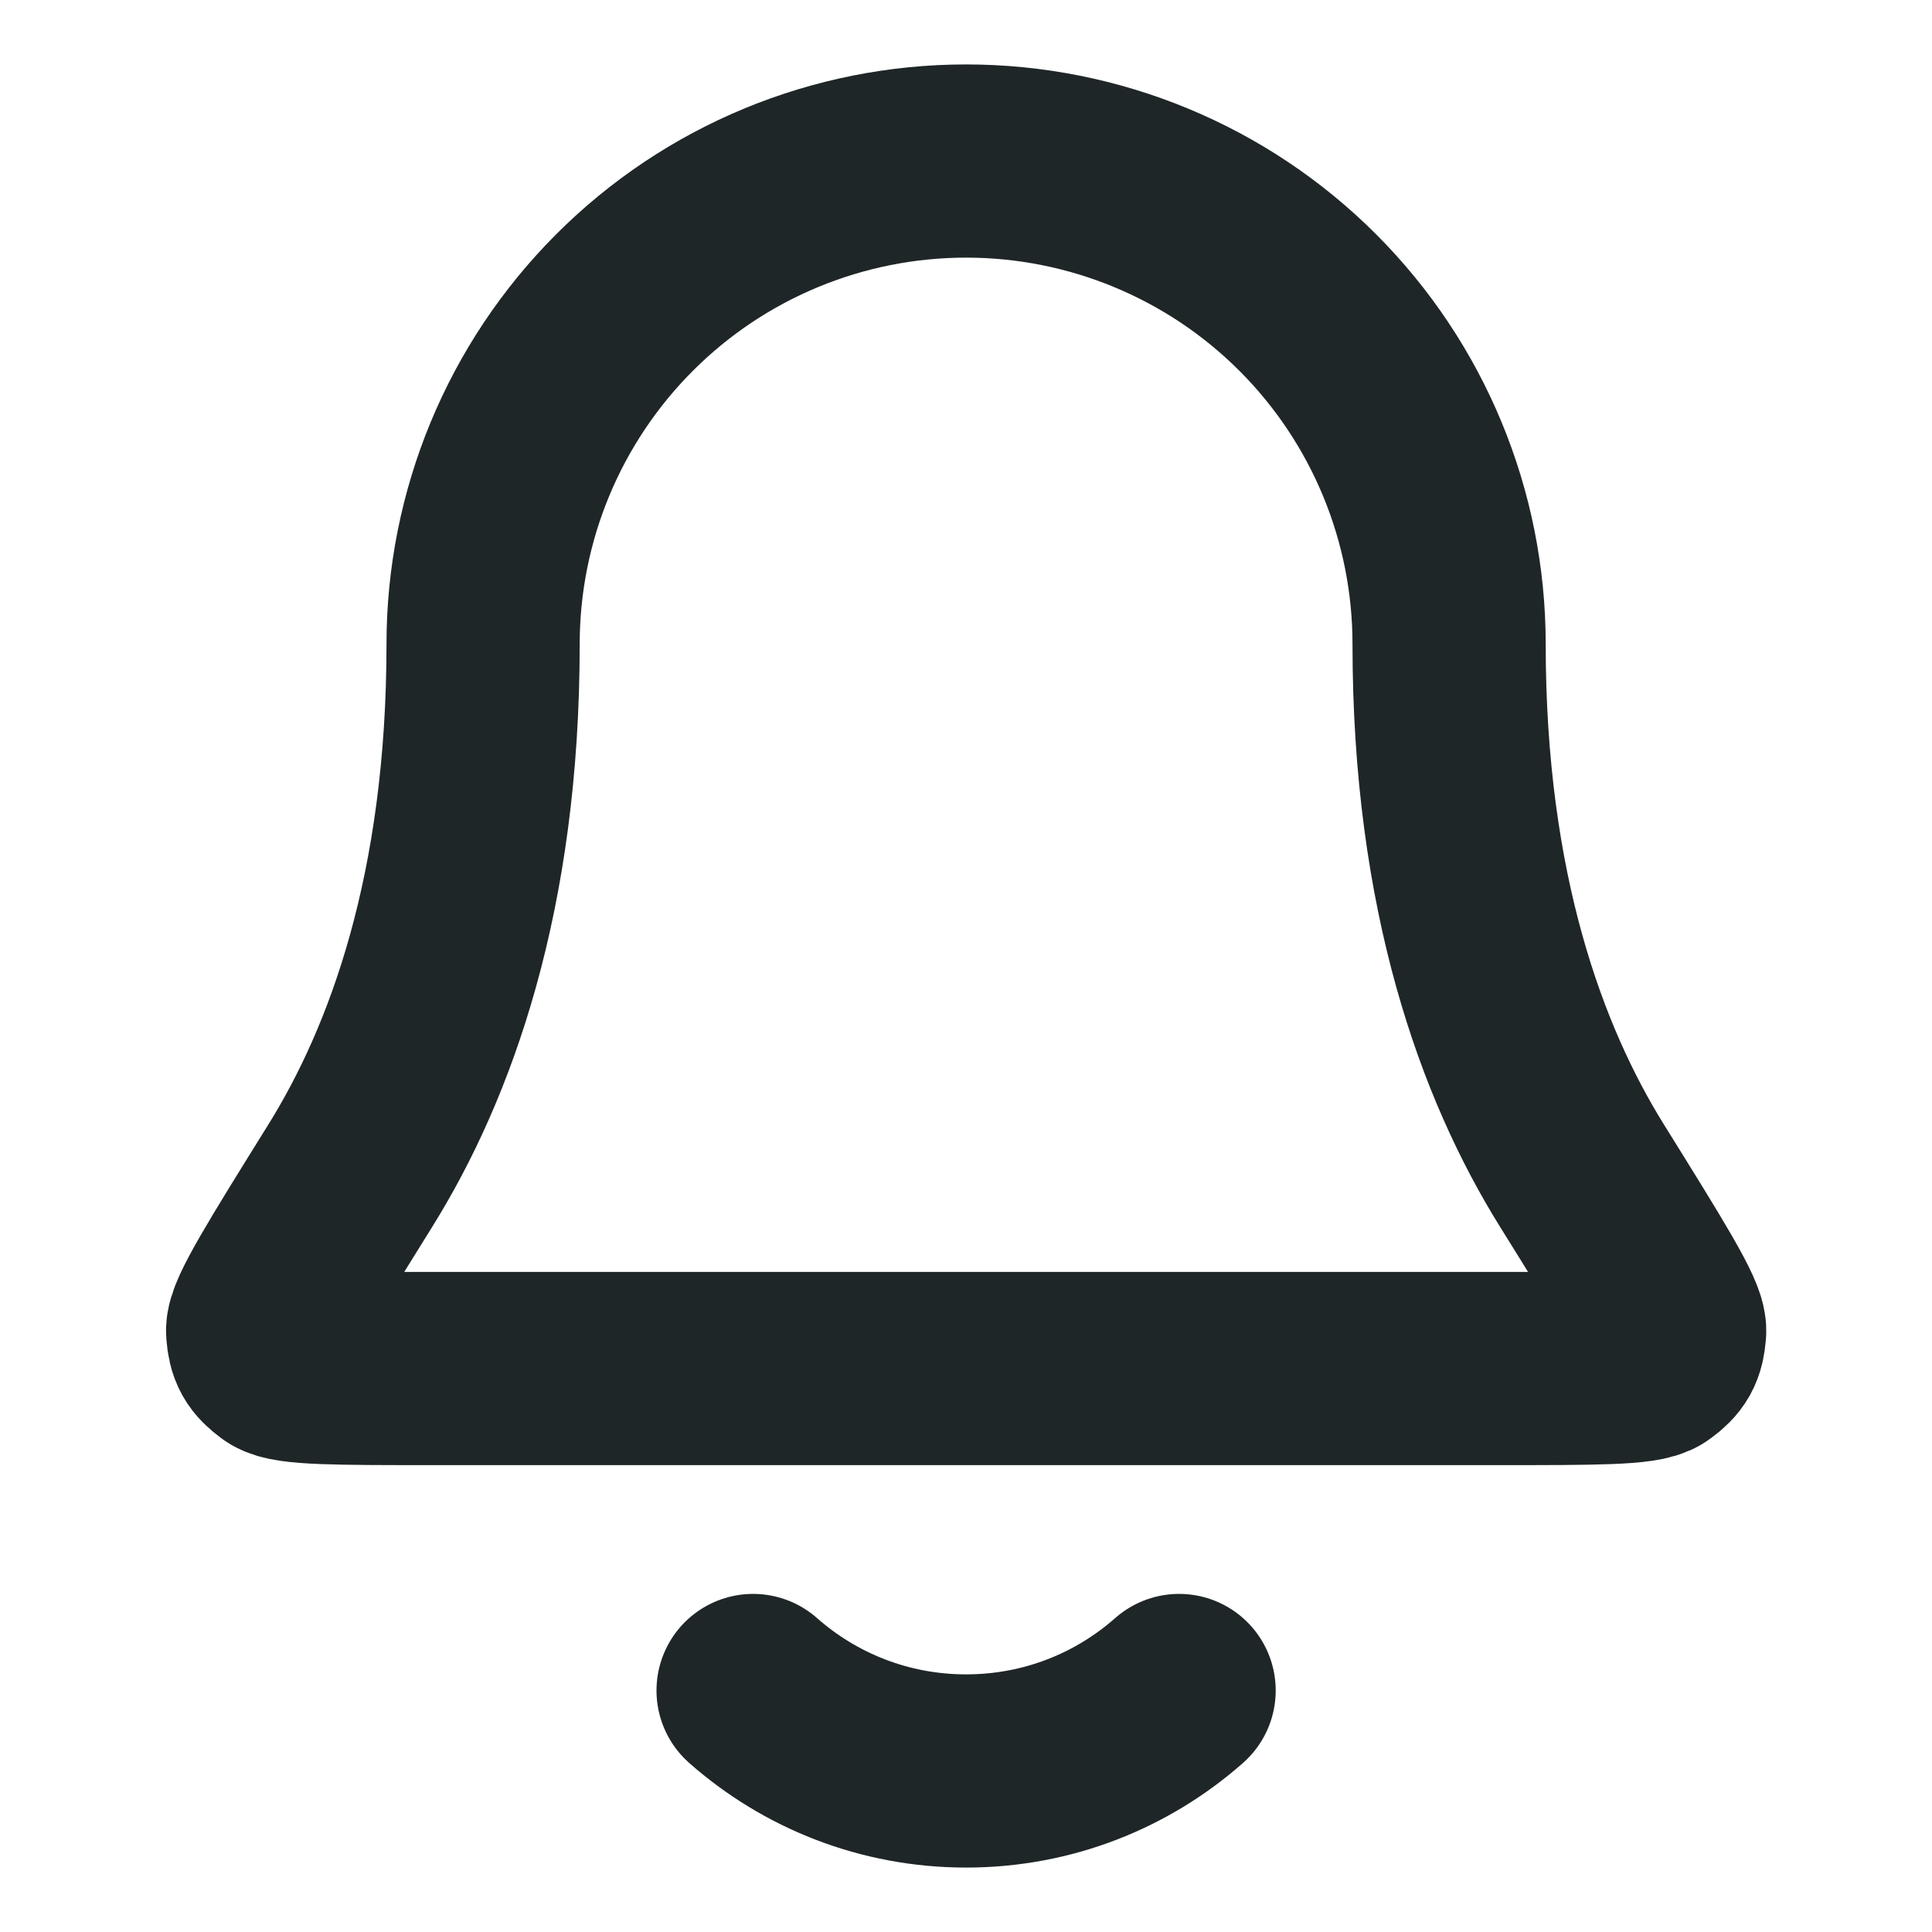 <svg width="20" height="20" viewBox="0 0 20 20" fill="none" xmlns="http://www.w3.org/2000/svg">
<path d="M7.796 17.5C8.384 18.019 9.156 18.333 10.001 18.333C10.847 18.333 11.618 18.019 12.206 17.5M15.001 6.667C15.001 5.341 14.475 4.069 13.537 3.131C12.599 2.193 11.327 1.667 10.001 1.667C8.675 1.667 7.403 2.193 6.466 3.131C5.528 4.069 5.001 5.341 5.001 6.667C5.001 9.242 4.352 11.005 3.626 12.171C3.014 13.155 2.708 13.647 2.719 13.784C2.731 13.936 2.764 13.994 2.886 14.085C2.997 14.167 3.495 14.167 4.492 14.167H15.511C16.508 14.167 17.006 14.167 17.116 14.085C17.239 13.994 17.271 13.936 17.284 13.784C17.295 13.647 16.989 13.155 16.377 12.171C15.651 11.005 15.001 9.242 15.001 6.667Z" stroke="#1F2628" stroke-width="2" stroke-linecap="round" stroke-linejoin="round"/>
</svg>
